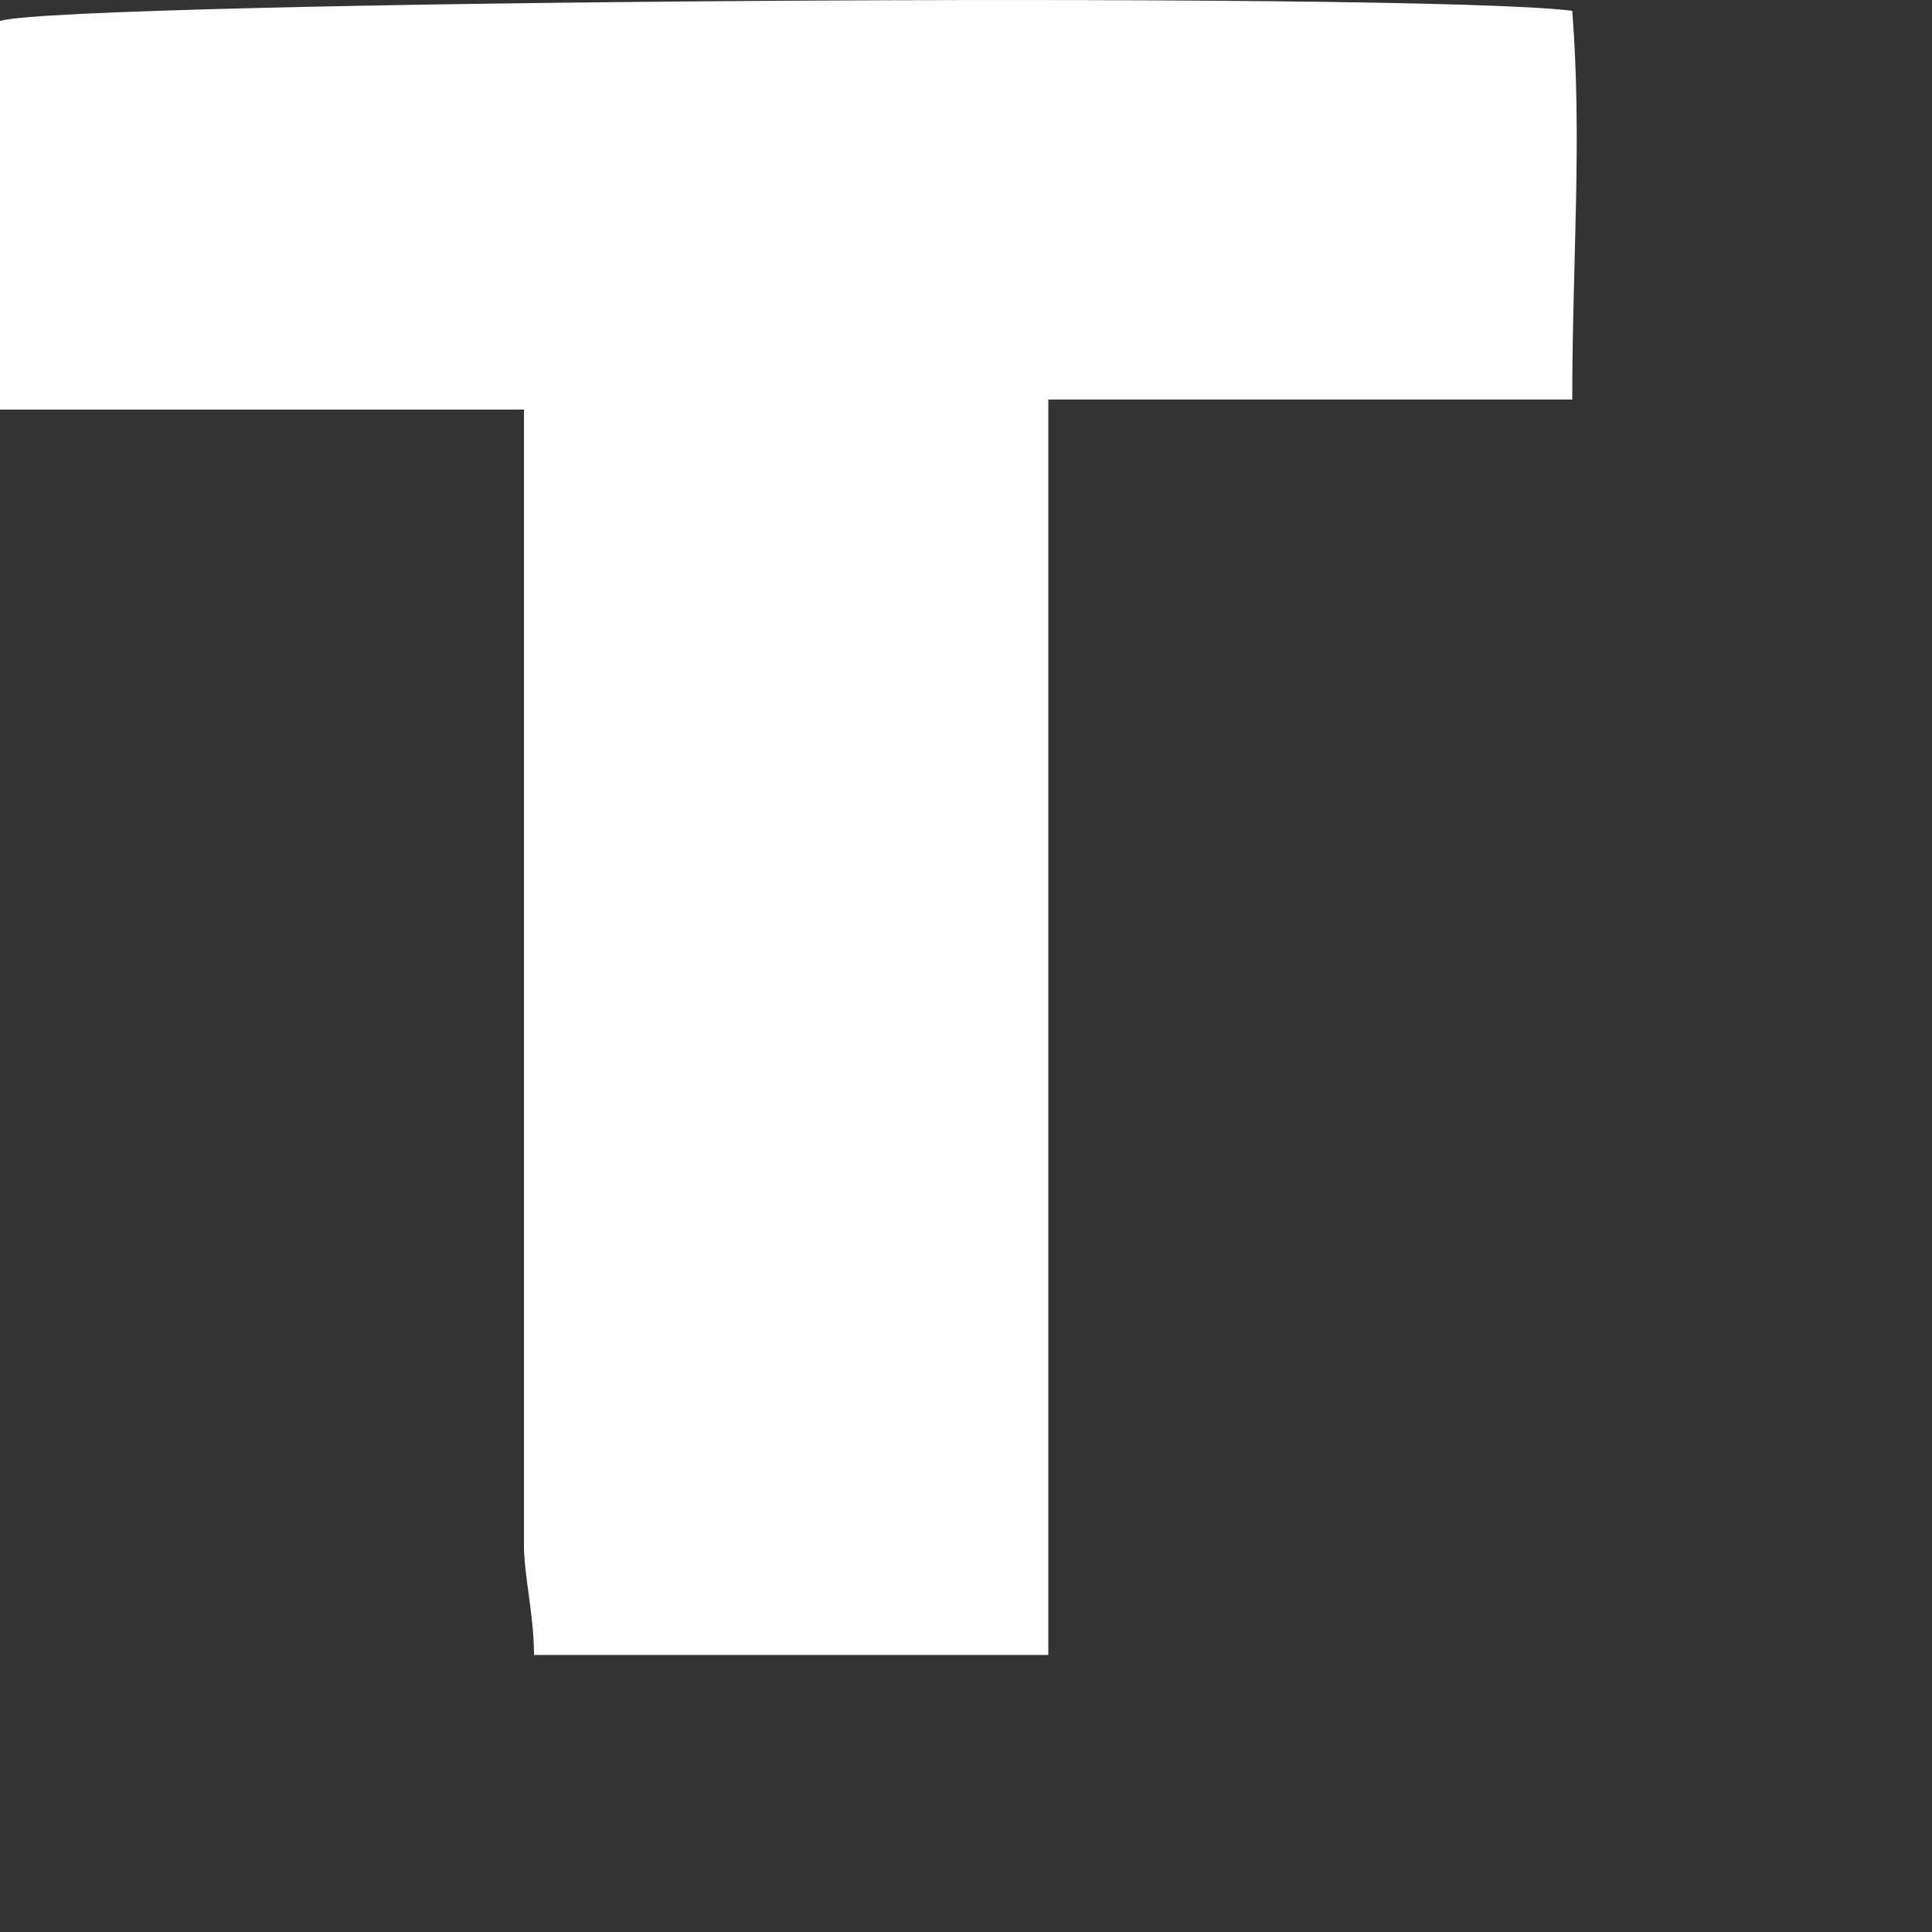 <?xml version="1.0" encoding="utf-8"?>
<svg xmlns="http://www.w3.org/2000/svg" fill="none" height="100%" overflow="visible" preserveAspectRatio="none" style="display: block;" viewBox="0 0 5 5" width="100%">
<rect x="0" y="0" width="5" height="5" fill="#333333" stroke="none"/>
<path d="M2.713 1.034C2.713 2.117 2.713 3.174 2.713 4.283C2.269 4.283 1.826 4.283 1.382 4.283C1.382 4.18 1.356 4.077 1.356 3.999C1.356 3.122 1.356 2.246 1.356 1.369C1.356 1.266 1.356 1.188 1.356 1.06C0.887 1.06 0.469 1.06 0 1.06C0 0.699 0 0.363 0 0.054C0.183 0.002 3.678 -0.023 4.069 0.028C4.095 0.363 4.069 0.673 4.069 1.034C3.626 1.034 3.182 1.034 2.713 1.034Z" fill="white" id="Vector"/>
</svg>